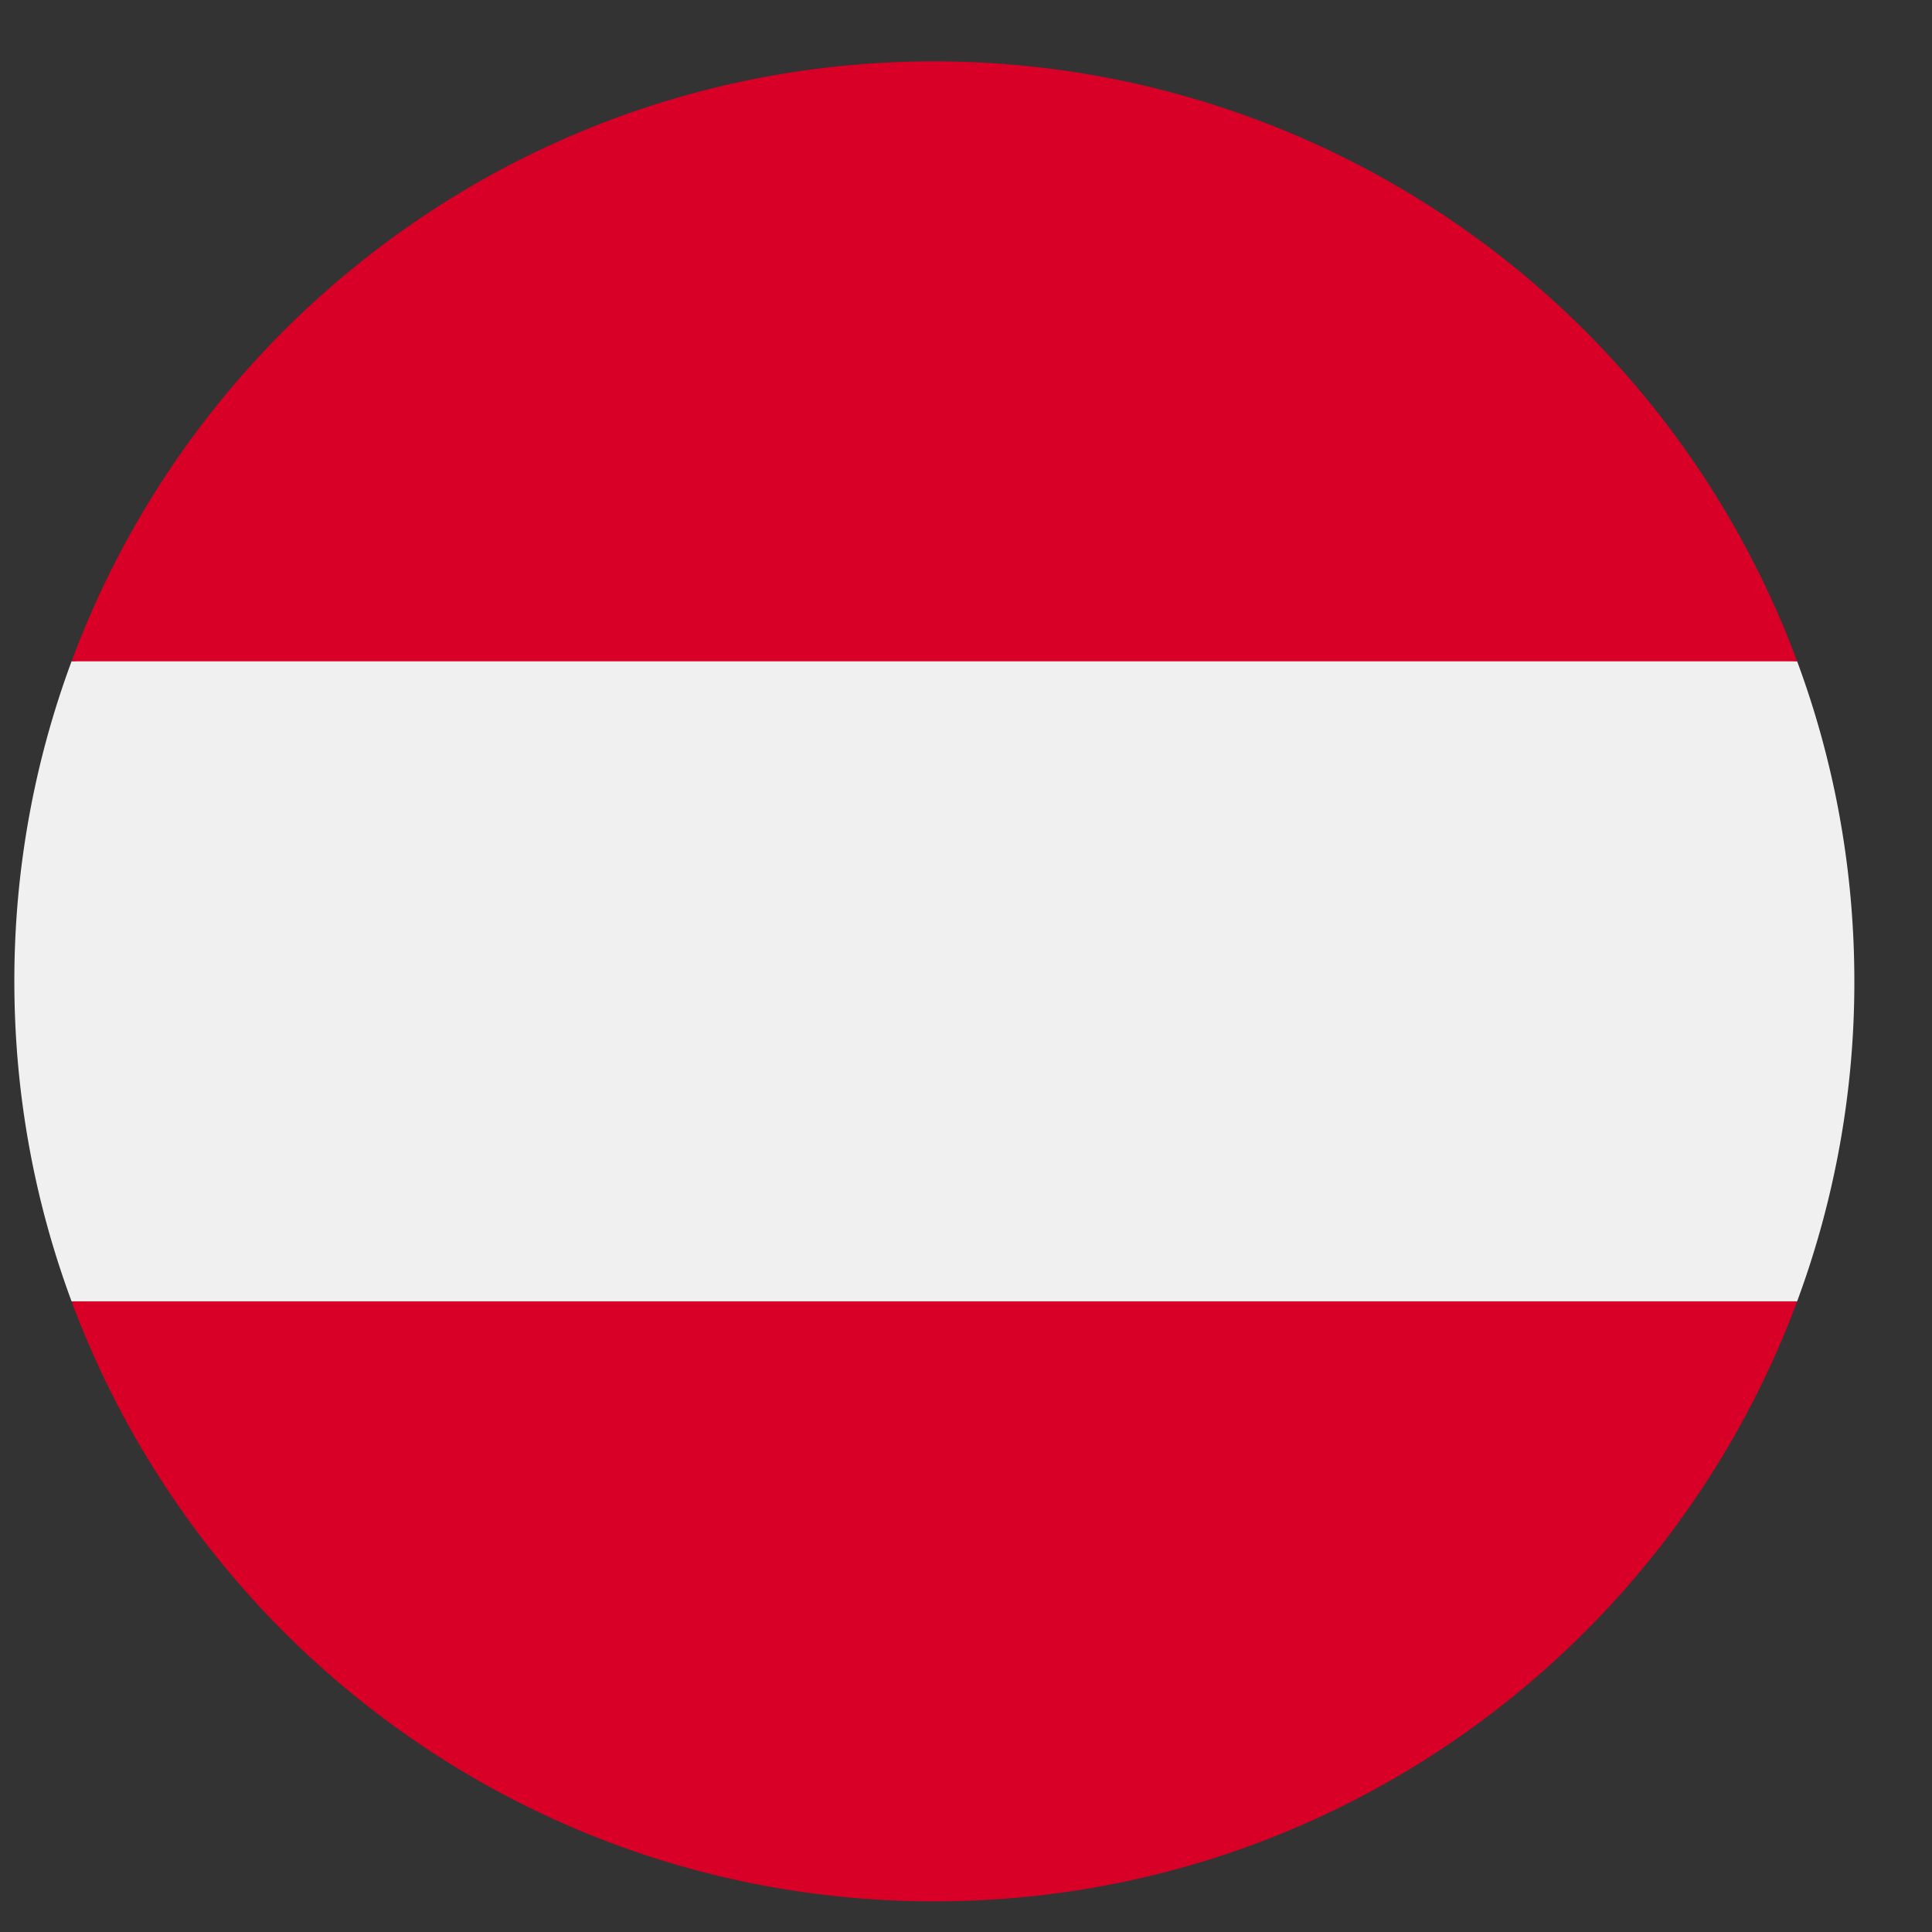 <svg width="21" height="21" fill="none" xmlns="http://www.w3.org/2000/svg"><rect width="100%" height="100%" fill="#333333" stroke="none"/><g clip-path="url(#clip0_9:4174)"><path d="M19.534 14.145a9.977 9.977 0 00.622-3.478c0-1.224-.22-2.395-.622-3.479l-9.378-.87-9.378.87a9.979 9.979 0 00-.622 3.479c0 1.223.22 2.395.622 3.478l9.378.87 9.378-.87z" fill="#F0F0F0"/><path d="M10.156 20.667c4.3 0 7.965-2.714 9.378-6.522H.778c1.413 3.808 5.078 6.522 9.378 6.522zm0-20C5.856.667 2.19 3.38.778 7.188h18.756A10.004 10.004 0 0010.156.667z" fill="#D80027"/></g><defs><clipPath id="clip0_9:4174"><path fill="#fff" transform="translate(.156 .667)" d="M0 0h20v20H0z"/></clipPath></defs></svg>